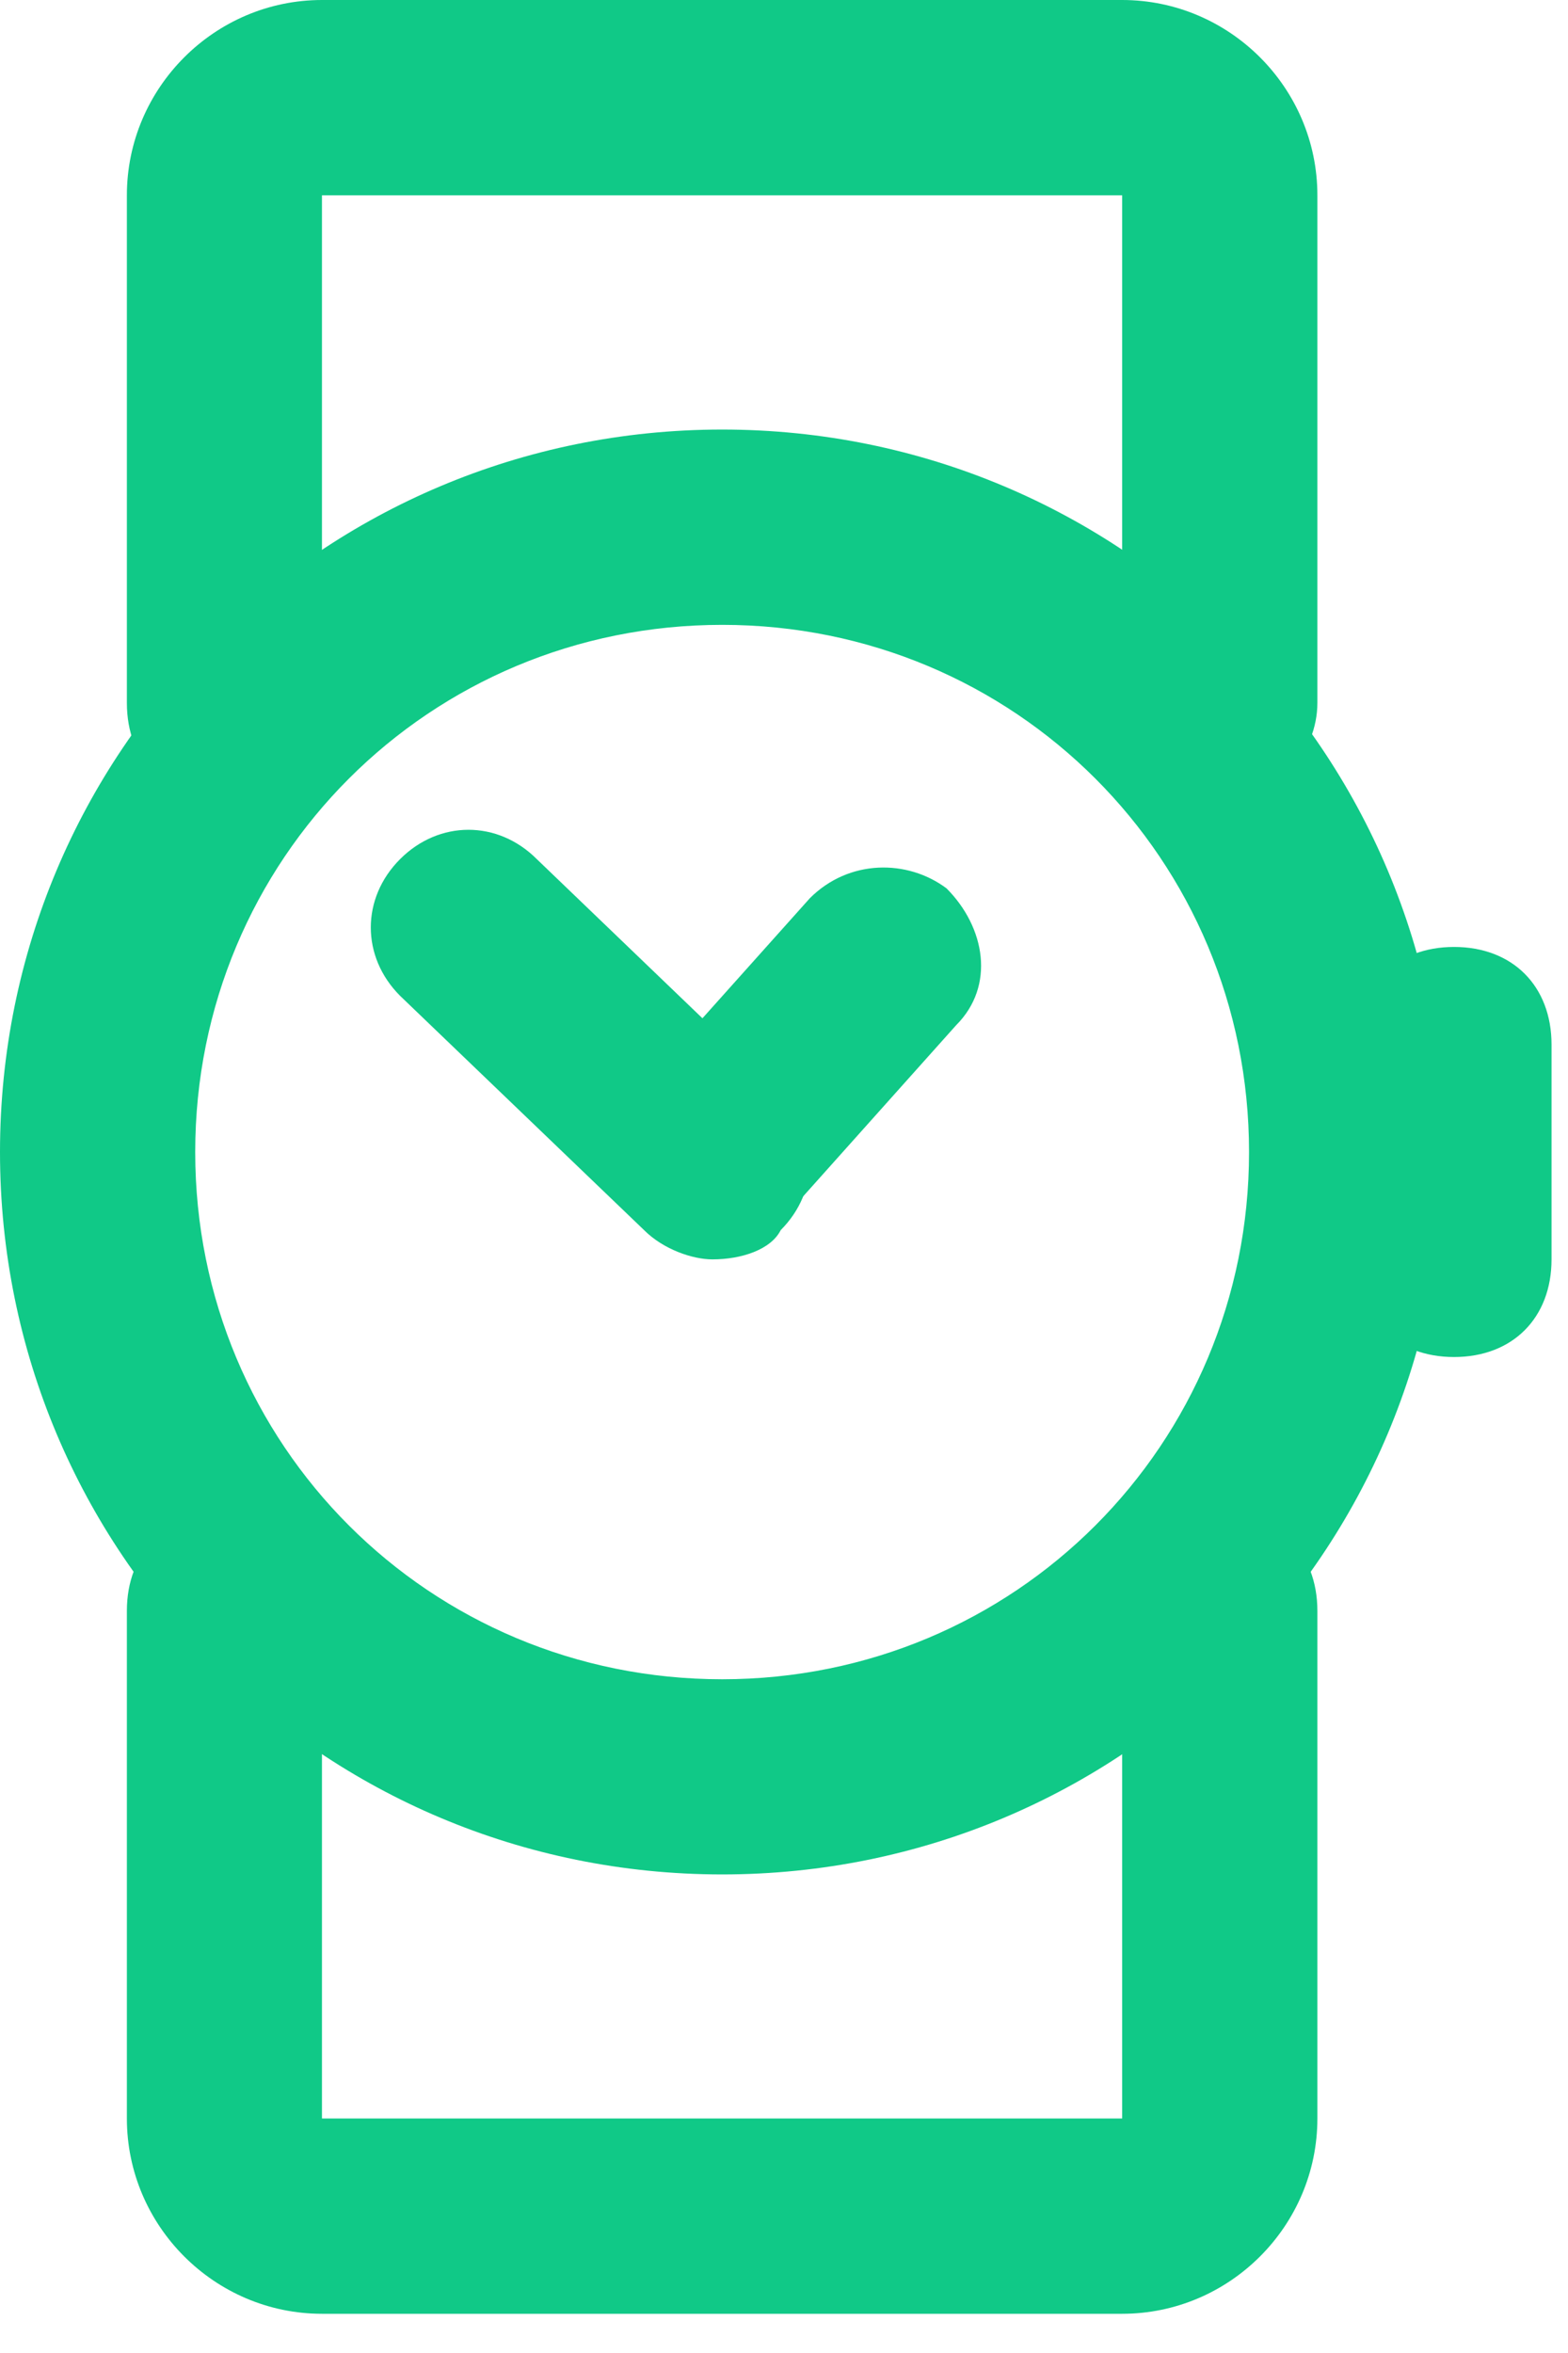 <svg width="12" height="18" viewBox="0 0 12 18" fill="none" xmlns="http://www.w3.org/2000/svg">
<path d="M5.527 14.339C2.465 14.339 0 11.875 0 8.813C0 5.751 2.465 3.286 5.527 3.286C8.589 3.286 11.053 5.751 11.053 8.813C11.053 11.875 8.589 14.339 5.527 14.339ZM5.527 4.78C3.286 4.78 1.494 6.572 1.494 8.813C1.494 11.053 3.286 12.846 5.527 12.846C7.767 12.846 9.559 11.053 9.559 8.813C9.559 6.572 7.767 4.78 5.527 4.78Z" fill="#10C987"/>
<path d="M5.526 9.559C5.377 9.559 5.152 9.485 5.003 9.335C4.704 9.037 4.63 8.589 4.928 8.29L6.198 6.871C6.497 6.572 6.945 6.572 7.244 6.796C7.542 7.095 7.617 7.543 7.318 7.842L6.049 9.261C5.899 9.485 5.75 9.559 5.526 9.559Z" fill="#10C987"/>
<path d="M5.452 9.634C5.302 9.634 5.078 9.559 4.929 9.41L3.062 7.618C2.763 7.319 2.763 6.871 3.062 6.572C3.361 6.273 3.809 6.273 4.108 6.572L5.975 8.365C6.273 8.663 6.273 9.111 5.975 9.41C5.9 9.559 5.676 9.634 5.452 9.634Z" fill="#10C987"/>
<path d="M9.335 6.124C8.887 6.124 8.588 5.825 8.588 5.377V1.494H2.464V5.377C2.464 5.825 2.166 6.124 1.718 6.124C1.269 6.124 0.971 5.825 0.971 5.377V1.494C0.971 0.672 1.643 0 2.464 0H8.588C9.41 0 10.082 0.672 10.082 1.494V5.377C10.082 5.751 9.783 6.124 9.335 6.124Z" fill="#10C987"/>
<path d="M8.588 17.7H2.464C1.643 17.7 0.971 17.028 0.971 16.206V12.323C0.971 11.875 1.269 11.576 1.718 11.576C2.166 11.576 2.464 11.875 2.464 12.323V16.206H8.588V12.323C8.588 11.875 8.887 11.576 9.335 11.576C9.783 11.576 10.082 11.875 10.082 12.323V16.206C10.082 17.028 9.41 17.7 8.588 17.7Z" fill="#10C987"/>
<path d="M11.128 10.381C10.68 10.381 10.381 10.082 10.381 9.634V7.991C10.381 7.543 10.68 7.244 11.128 7.244C11.576 7.244 11.874 7.543 11.874 7.991V9.634C11.874 10.082 11.576 10.381 11.128 10.381Z" fill="#10C987"/>
</svg>

